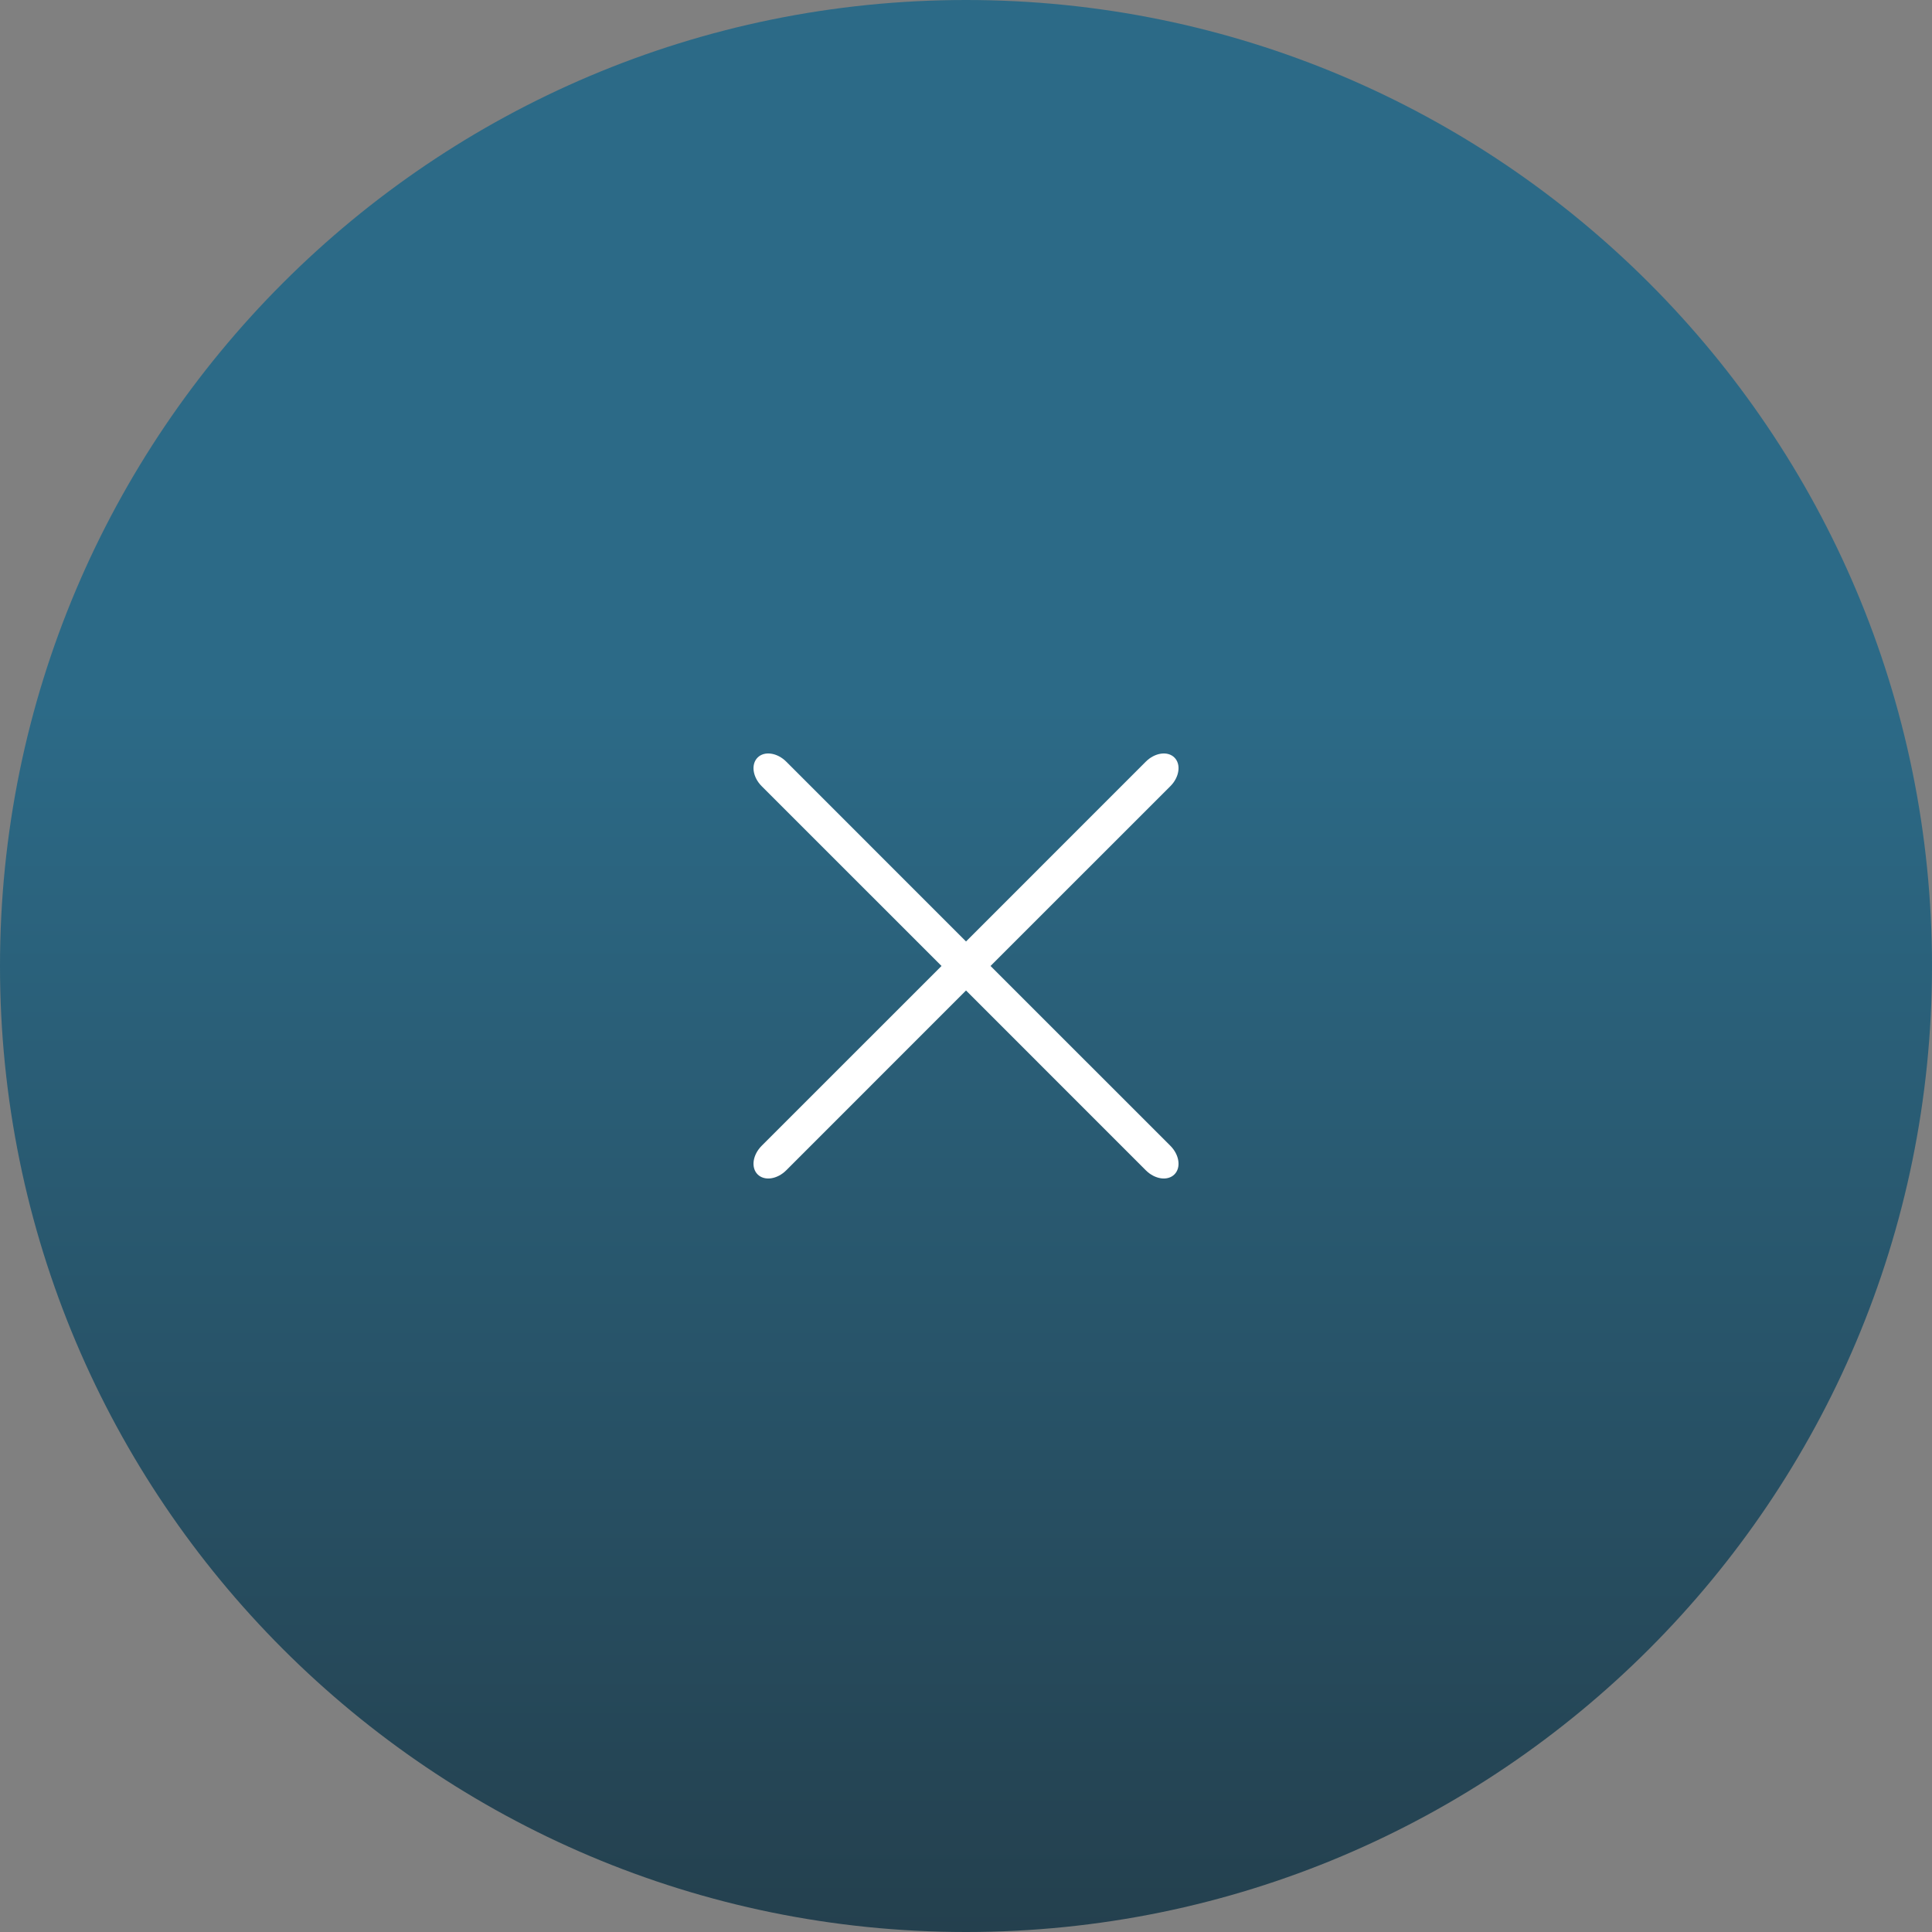 <?xml version="1.0" encoding="UTF-8"?> <svg xmlns="http://www.w3.org/2000/svg" width="80" height="80" viewBox="0 0 80 80" fill="none"><rect x="0" y="0" width="80" height="80" fill="#808080" stroke="none"/><path d="M80 40C80 17.909 62.091 0 40 0C17.909 0 0 17.909 0 40C0 62.091 17.909 80 40 80C62.091 80 80 62.091 80 40Z" fill="url(#paint0_linear_810_74)"></path><path fill-rule="evenodd" clip-rule="evenodd" d="M31.209 48.072C31.178 48.294 31.236 48.495 31.371 48.629C31.505 48.764 31.706 48.822 31.927 48.791C32.149 48.759 32.375 48.641 32.554 48.462L40.001 41.014L47.448 48.462C47.627 48.641 47.853 48.759 48.075 48.791C48.297 48.822 48.497 48.764 48.631 48.629C48.766 48.495 48.824 48.294 48.792 48.072C48.761 47.851 48.643 47.626 48.464 47.446L41.016 39.999L48.464 32.552C48.643 32.373 48.761 32.147 48.792 31.925C48.824 31.704 48.766 31.503 48.631 31.369C48.497 31.234 48.297 31.176 48.075 31.208C47.853 31.239 47.627 31.357 47.448 31.536L40.001 38.984L32.554 31.536C32.375 31.357 32.149 31.239 31.927 31.208C31.706 31.176 31.505 31.234 31.371 31.369C31.236 31.503 31.178 31.704 31.209 31.925C31.241 32.147 31.359 32.373 31.538 32.552L38.986 39.999L31.538 47.446C31.359 47.626 31.241 47.851 31.209 48.072Z" fill="white"></path><defs><linearGradient id="paint0_linear_810_74" x1="40" y1="0" x2="40" y2="80" gradientUnits="userSpaceOnUse"><stop offset="0.365" stop-color="#2C6A87"></stop><stop offset="1" stop-color="#24404E"></stop></linearGradient></defs></svg> 